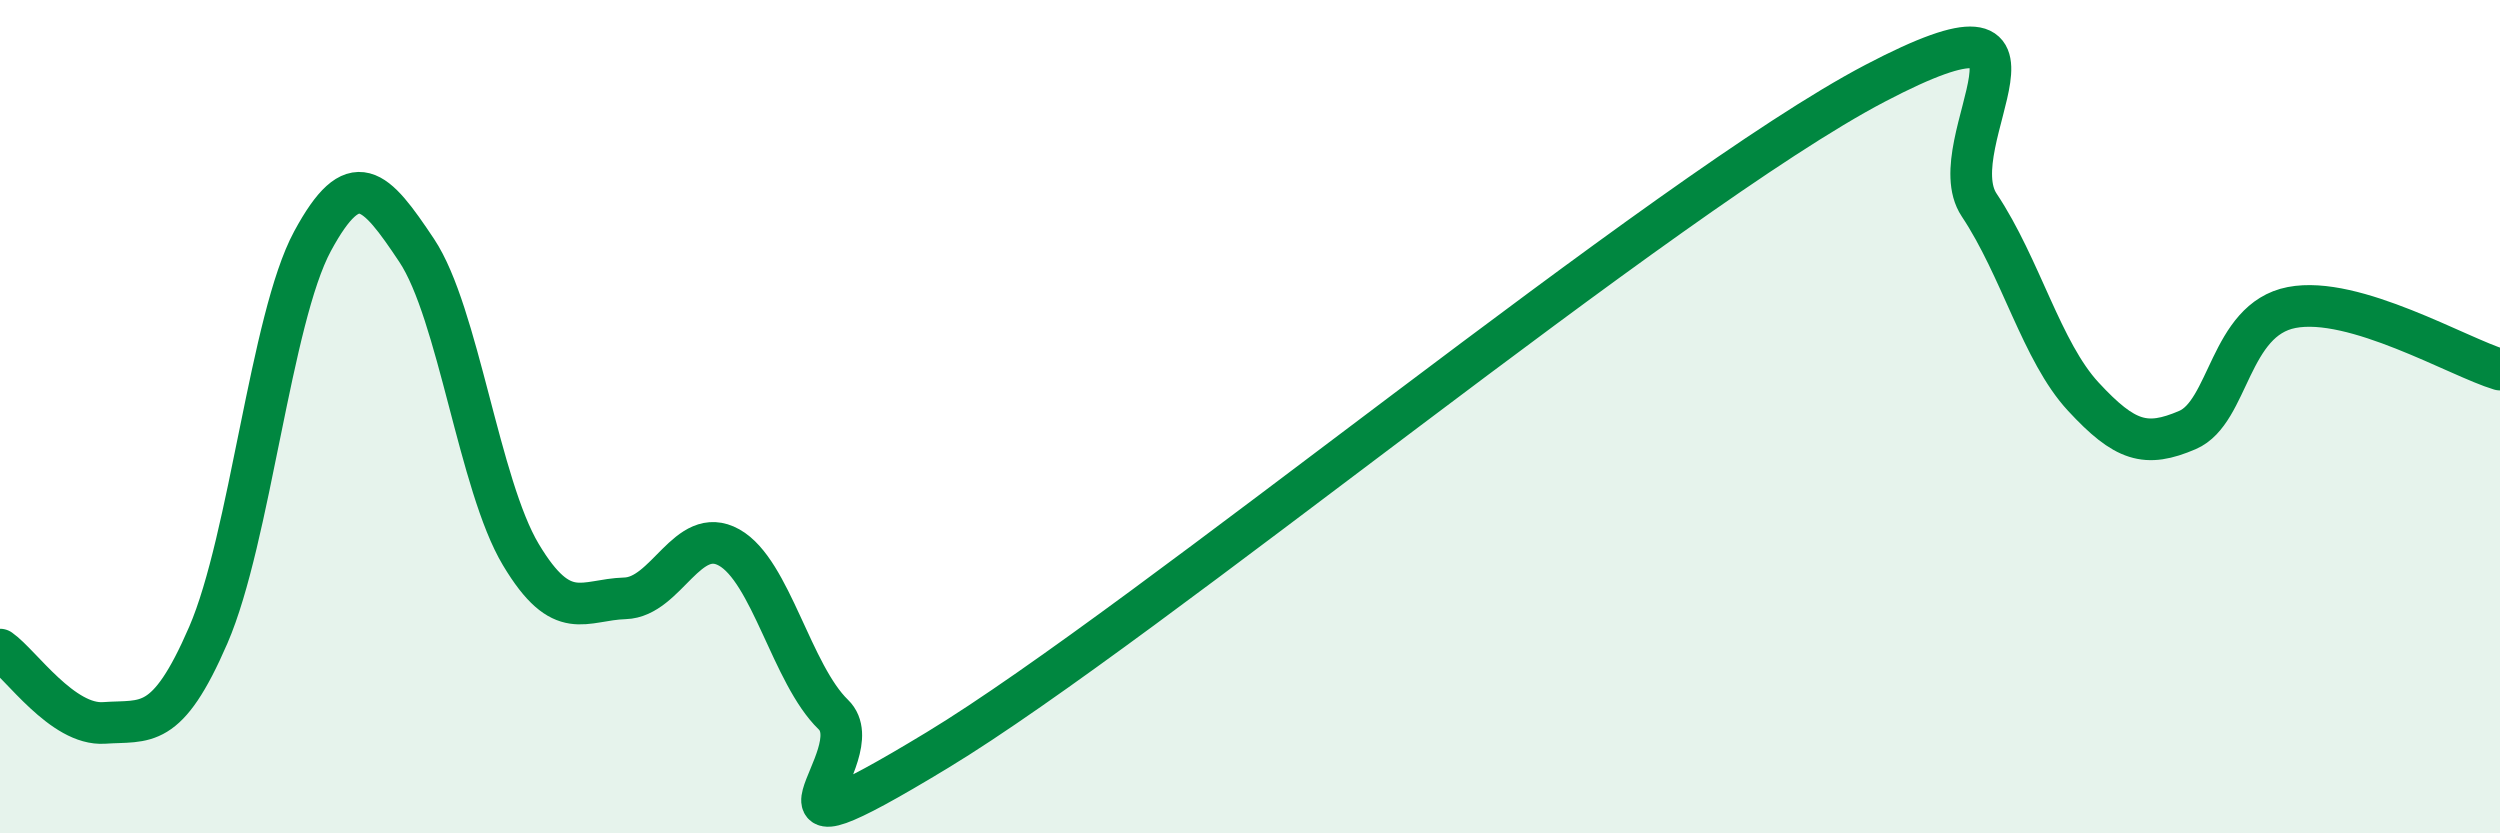 
    <svg width="60" height="20" viewBox="0 0 60 20" xmlns="http://www.w3.org/2000/svg">
      <path
        d="M 0,15.59 C 0.5,15.94 1.5,17.42 2.5,17.35 C 3.5,17.28 4,17.55 5,15.24 C 6,12.93 6.5,7.64 7.5,5.79 C 8.5,3.94 9,4.51 10,6.01 C 11,7.51 11.5,11.64 12.5,13.31 C 13.5,14.98 14,14.39 15,14.36 C 16,14.33 16.5,12.58 17.5,13.14 C 18.5,13.7 19,16.18 20,17.15 C 21,18.12 17.5,21.03 22.5,18 C 27.5,14.97 40,4.62 45,2 C 50,-0.62 46.5,3.42 47.5,4.92 C 48.5,6.42 49,8.44 50,9.52 C 51,10.6 51.5,10.75 52.5,10.32 C 53.5,9.89 53.5,7.67 55,7.38 C 56.5,7.09 59,8.57 60,8.87L60 20L0 20Z"
        fill="#008740"
        opacity="0.1"
        stroke-linecap="round"
        stroke-linejoin="round"
      />
      <path
        d="M 0,15.59 C 0.5,15.94 1.5,17.42 2.5,17.35 C 3.5,17.28 4,17.55 5,15.24 C 6,12.93 6.5,7.64 7.5,5.79 C 8.5,3.94 9,4.51 10,6.01 C 11,7.51 11.5,11.64 12.5,13.31 C 13.5,14.98 14,14.39 15,14.36 C 16,14.33 16.5,12.58 17.5,13.14 C 18.5,13.7 19,16.18 20,17.15 C 21,18.12 17.5,21.03 22.5,18 C 27.5,14.97 40,4.62 45,2 C 50,-0.62 46.5,3.42 47.5,4.92 C 48.5,6.42 49,8.44 50,9.52 C 51,10.6 51.5,10.75 52.5,10.32 C 53.5,9.89 53.5,7.67 55,7.38 C 56.5,7.09 59,8.57 60,8.87"
        stroke="#008740"
        stroke-width="1"
        fill="none"
        stroke-linecap="round"
        stroke-linejoin="round"
      />
    </svg>
  